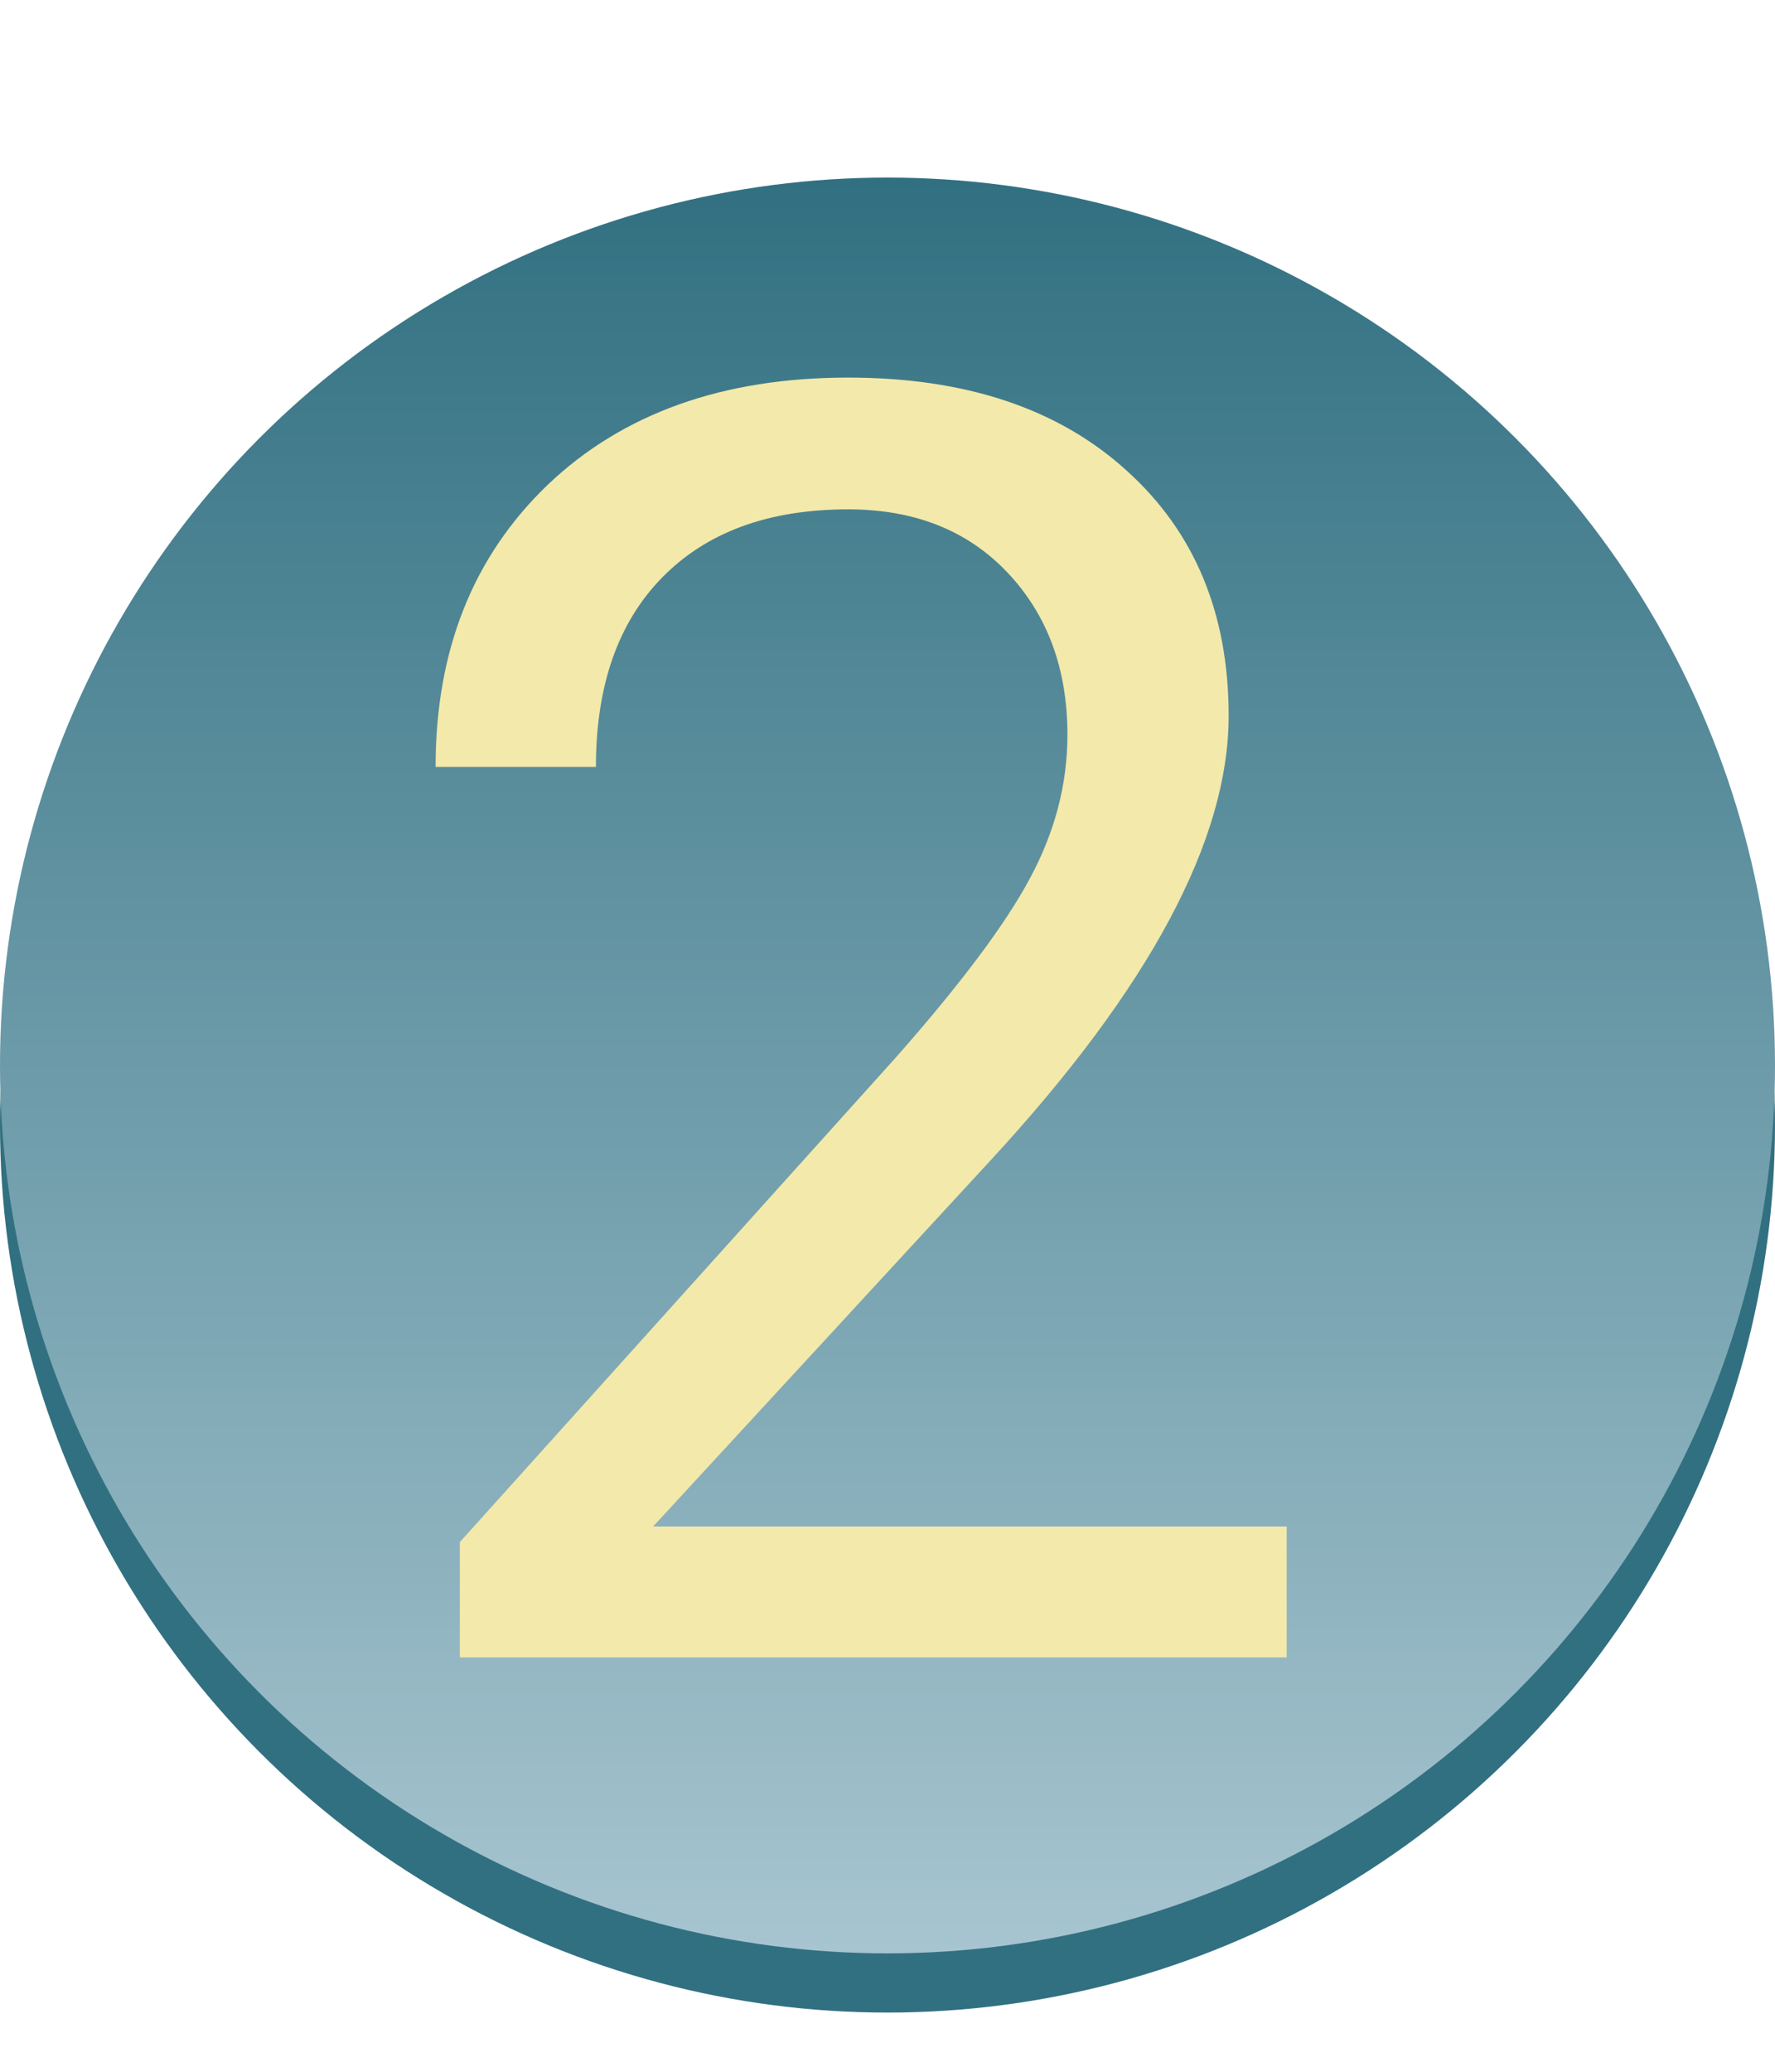 <?xml version="1.0" encoding="UTF-8"?> <svg xmlns="http://www.w3.org/2000/svg" width="30" height="35" viewBox="0 0 30 35" fill="none"> <circle cx="15" cy="19" r="15" fill="#317081"></circle> <circle cx="15" cy="18" r="15" fill="url(#paint0_linear)"></circle> <path d="M21.747 28H7.772V26.052L15.155 17.849C16.249 16.608 17.001 15.602 17.411 14.831C17.831 14.05 18.041 13.244 18.041 12.414C18.041 11.301 17.704 10.388 17.03 9.675C16.356 8.962 15.458 8.605 14.335 8.605C12.987 8.605 11.938 8.991 11.185 9.763C10.443 10.524 10.072 11.589 10.072 12.956H7.362C7.362 10.993 7.992 9.406 9.252 8.195C10.521 6.984 12.216 6.379 14.335 6.379C16.317 6.379 17.885 6.901 19.037 7.946C20.189 8.981 20.766 10.363 20.766 12.092C20.766 14.191 19.428 16.691 16.752 19.592L11.039 25.788H21.747V28Z" fill="#F3E9AA"></path> <defs> <linearGradient id="paint0_linear" x1="15" y1="3" x2="15" y2="33" gradientUnits="userSpaceOnUse"> <stop stop-color="#317081"></stop> <stop offset="1" stop-color="#A7C5D0"></stop> </linearGradient> </defs> </svg> 